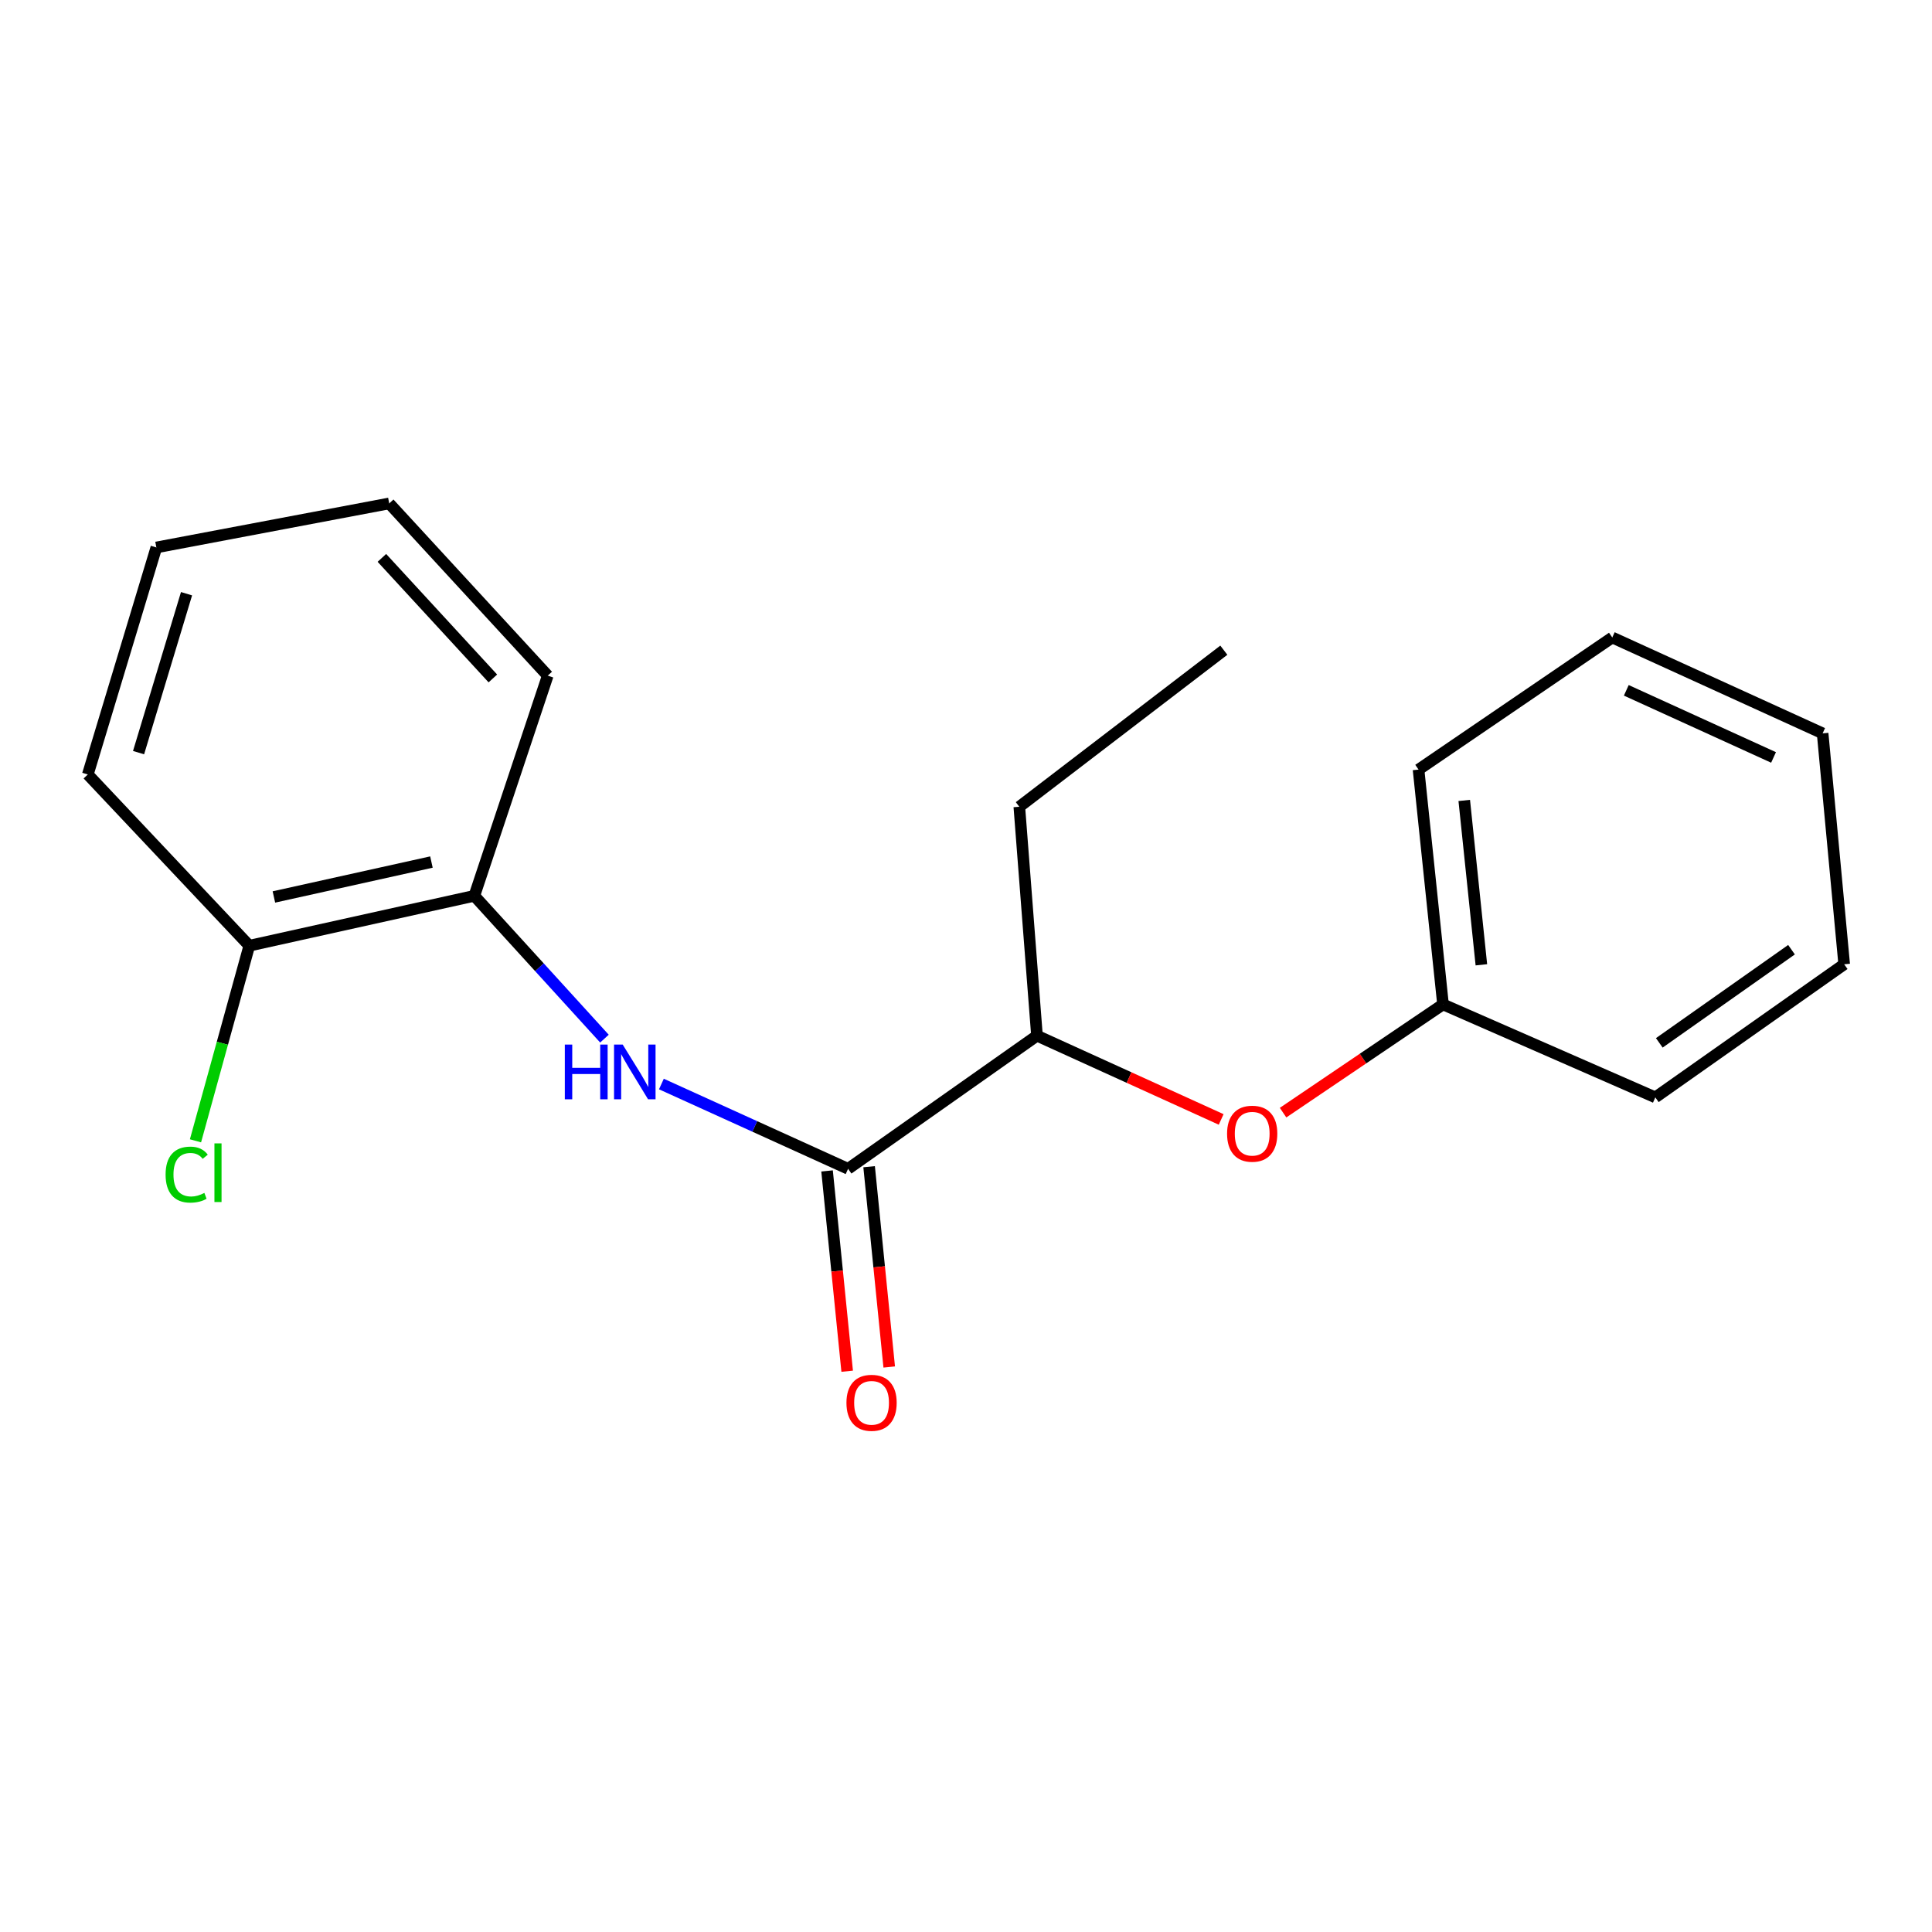 <?xml version='1.0' encoding='iso-8859-1'?>
<svg version='1.1' baseProfile='full'
              xmlns='http://www.w3.org/2000/svg'
                      xmlns:rdkit='http://www.rdkit.org/xml'
                      xmlns:xlink='http://www.w3.org/1999/xlink'
                  xml:space='preserve'
width='1000px' height='1000px' viewBox='0 0 1000 1000'>
<!-- END OF HEADER -->
<rect style='opacity:1.0;fill:#FFFFFF;stroke:none' width='1000' height='1000' x='0' y='0'> </rect>
<path class='bond-0' d='M 438.968,604.977 L 390.655,583.033' style='fill:none;fill-rule:evenodd;stroke:#000000;stroke-width:6px;stroke-linecap:butt;stroke-linejoin:miter;stroke-opacity:1' />
<path class='bond-0' d='M 390.655,583.033 L 342.341,561.089' style='fill:none;fill-rule:evenodd;stroke:#0000FF;stroke-width:6px;stroke-linecap:butt;stroke-linejoin:miter;stroke-opacity:1' />
<path class='bond-2' d='M 438.968,604.977 L 536.738,536.069' style='fill:none;fill-rule:evenodd;stroke:#000000;stroke-width:6px;stroke-linecap:butt;stroke-linejoin:miter;stroke-opacity:1' />
<path class='bond-4' d='M 428.085,606.069 L 433.29,657.905' style='fill:none;fill-rule:evenodd;stroke:#000000;stroke-width:6px;stroke-linecap:butt;stroke-linejoin:miter;stroke-opacity:1' />
<path class='bond-4' d='M 433.29,657.905 L 438.495,709.74' style='fill:none;fill-rule:evenodd;stroke:#FF0000;stroke-width:6px;stroke-linecap:butt;stroke-linejoin:miter;stroke-opacity:1' />
<path class='bond-4' d='M 449.851,603.884 L 455.056,655.719' style='fill:none;fill-rule:evenodd;stroke:#000000;stroke-width:6px;stroke-linecap:butt;stroke-linejoin:miter;stroke-opacity:1' />
<path class='bond-4' d='M 455.056,655.719 L 460.26,707.554' style='fill:none;fill-rule:evenodd;stroke:#FF0000;stroke-width:6px;stroke-linecap:butt;stroke-linejoin:miter;stroke-opacity:1' />
<path class='bond-1' d='M 312.86,537.591 L 279.189,500.632' style='fill:none;fill-rule:evenodd;stroke:#0000FF;stroke-width:6px;stroke-linecap:butt;stroke-linejoin:miter;stroke-opacity:1' />
<path class='bond-1' d='M 279.189,500.632 L 245.517,463.674' style='fill:none;fill-rule:evenodd;stroke:#000000;stroke-width:6px;stroke-linecap:butt;stroke-linejoin:miter;stroke-opacity:1' />
<path class='bond-5' d='M 245.517,463.674 L 129.031,489.499' style='fill:none;fill-rule:evenodd;stroke:#000000;stroke-width:6px;stroke-linecap:butt;stroke-linejoin:miter;stroke-opacity:1' />
<path class='bond-5' d='M 223.309,446.191 L 141.769,464.269' style='fill:none;fill-rule:evenodd;stroke:#000000;stroke-width:6px;stroke-linecap:butt;stroke-linejoin:miter;stroke-opacity:1' />
<path class='bond-8' d='M 245.517,463.674 L 283.507,349.716' style='fill:none;fill-rule:evenodd;stroke:#000000;stroke-width:6px;stroke-linecap:butt;stroke-linejoin:miter;stroke-opacity:1' />
<path class='bond-3' d='M 536.738,536.069 L 584.406,557.745' style='fill:none;fill-rule:evenodd;stroke:#000000;stroke-width:6px;stroke-linecap:butt;stroke-linejoin:miter;stroke-opacity:1' />
<path class='bond-3' d='M 584.406,557.745 L 632.073,579.42' style='fill:none;fill-rule:evenodd;stroke:#FF0000;stroke-width:6px;stroke-linecap:butt;stroke-linejoin:miter;stroke-opacity:1' />
<path class='bond-9' d='M 536.738,536.069 L 527.599,417.578' style='fill:none;fill-rule:evenodd;stroke:#000000;stroke-width:6px;stroke-linecap:butt;stroke-linejoin:miter;stroke-opacity:1' />
<path class='bond-6' d='M 664.114,575.907 L 705.507,547.895' style='fill:none;fill-rule:evenodd;stroke:#FF0000;stroke-width:6px;stroke-linecap:butt;stroke-linejoin:miter;stroke-opacity:1' />
<path class='bond-6' d='M 705.507,547.895 L 746.9,519.882' style='fill:none;fill-rule:evenodd;stroke:#000000;stroke-width:6px;stroke-linecap:butt;stroke-linejoin:miter;stroke-opacity:1' />
<path class='bond-7' d='M 129.031,489.499 L 115.107,539.993' style='fill:none;fill-rule:evenodd;stroke:#000000;stroke-width:6px;stroke-linecap:butt;stroke-linejoin:miter;stroke-opacity:1' />
<path class='bond-7' d='M 115.107,539.993 L 101.183,590.487' style='fill:none;fill-rule:evenodd;stroke:#00CC00;stroke-width:6px;stroke-linecap:butt;stroke-linejoin:miter;stroke-opacity:1' />
<path class='bond-10' d='M 129.031,489.499 L 45.455,400.868' style='fill:none;fill-rule:evenodd;stroke:#000000;stroke-width:6px;stroke-linecap:butt;stroke-linejoin:miter;stroke-opacity:1' />
<path class='bond-11' d='M 746.9,519.882 L 734.236,398.34' style='fill:none;fill-rule:evenodd;stroke:#000000;stroke-width:6px;stroke-linecap:butt;stroke-linejoin:miter;stroke-opacity:1' />
<path class='bond-11' d='M 766.758,499.383 L 757.893,414.304' style='fill:none;fill-rule:evenodd;stroke:#000000;stroke-width:6px;stroke-linecap:butt;stroke-linejoin:miter;stroke-opacity:1' />
<path class='bond-12' d='M 746.9,519.882 L 856.787,567.995' style='fill:none;fill-rule:evenodd;stroke:#000000;stroke-width:6px;stroke-linecap:butt;stroke-linejoin:miter;stroke-opacity:1' />
<path class='bond-14' d='M 283.507,349.716 L 201.45,260.574' style='fill:none;fill-rule:evenodd;stroke:#000000;stroke-width:6px;stroke-linecap:butt;stroke-linejoin:miter;stroke-opacity:1' />
<path class='bond-14' d='M 255.104,351.16 L 197.664,288.76' style='fill:none;fill-rule:evenodd;stroke:#000000;stroke-width:6px;stroke-linecap:butt;stroke-linejoin:miter;stroke-opacity:1' />
<path class='bond-13' d='M 527.599,417.578 L 633.452,336.542' style='fill:none;fill-rule:evenodd;stroke:#000000;stroke-width:6px;stroke-linecap:butt;stroke-linejoin:miter;stroke-opacity:1' />
<path class='bond-19' d='M 45.455,400.868 L 80.929,283.36' style='fill:none;fill-rule:evenodd;stroke:#000000;stroke-width:6px;stroke-linecap:butt;stroke-linejoin:miter;stroke-opacity:1' />
<path class='bond-19' d='M 71.718,389.564 L 96.55,307.309' style='fill:none;fill-rule:evenodd;stroke:#000000;stroke-width:6px;stroke-linecap:butt;stroke-linejoin:miter;stroke-opacity:1' />
<path class='bond-17' d='M 734.236,398.34 L 834.511,329.967' style='fill:none;fill-rule:evenodd;stroke:#000000;stroke-width:6px;stroke-linecap:butt;stroke-linejoin:miter;stroke-opacity:1' />
<path class='bond-16' d='M 856.787,567.995 L 954.545,499.112' style='fill:none;fill-rule:evenodd;stroke:#000000;stroke-width:6px;stroke-linecap:butt;stroke-linejoin:miter;stroke-opacity:1' />
<path class='bond-16' d='M 858.851,539.781 L 927.282,491.563' style='fill:none;fill-rule:evenodd;stroke:#000000;stroke-width:6px;stroke-linecap:butt;stroke-linejoin:miter;stroke-opacity:1' />
<path class='bond-15' d='M 201.45,260.574 L 80.929,283.36' style='fill:none;fill-rule:evenodd;stroke:#000000;stroke-width:6px;stroke-linecap:butt;stroke-linejoin:miter;stroke-opacity:1' />
<path class='bond-18' d='M 954.545,499.112 L 943.389,379.588' style='fill:none;fill-rule:evenodd;stroke:#000000;stroke-width:6px;stroke-linecap:butt;stroke-linejoin:miter;stroke-opacity:1' />
<path class='bond-20' d='M 834.511,329.967 L 943.389,379.588' style='fill:none;fill-rule:evenodd;stroke:#000000;stroke-width:6px;stroke-linecap:butt;stroke-linejoin:miter;stroke-opacity:1' />
<path class='bond-20' d='M 841.77,357.316 L 917.985,392.05' style='fill:none;fill-rule:evenodd;stroke:#000000;stroke-width:6px;stroke-linecap:butt;stroke-linejoin:miter;stroke-opacity:1' />
<path  class='atom-1' d='M 292.35 540.674
L 296.19 540.674
L 296.19 552.714
L 310.67 552.714
L 310.67 540.674
L 314.51 540.674
L 314.51 568.994
L 310.67 568.994
L 310.67 555.914
L 296.19 555.914
L 296.19 568.994
L 292.35 568.994
L 292.35 540.674
' fill='#0000FF'/>
<path  class='atom-1' d='M 322.31 540.674
L 331.59 555.674
Q 332.51 557.154, 333.99 559.834
Q 335.47 562.514, 335.55 562.674
L 335.55 540.674
L 339.31 540.674
L 339.31 568.994
L 335.43 568.994
L 325.47 552.594
Q 324.31 550.674, 323.07 548.474
Q 321.87 546.274, 321.51 545.594
L 321.51 568.994
L 317.83 568.994
L 317.83 540.674
L 322.31 540.674
' fill='#0000FF'/>
<path  class='atom-4' d='M 635.133 586.803
Q 635.133 580.003, 638.493 576.203
Q 641.853 572.403, 648.133 572.403
Q 654.413 572.403, 657.773 576.203
Q 661.133 580.003, 661.133 586.803
Q 661.133 593.683, 657.733 597.603
Q 654.333 601.483, 648.133 601.483
Q 641.893 601.483, 638.493 597.603
Q 635.133 593.723, 635.133 586.803
M 648.133 598.283
Q 652.453 598.283, 654.773 595.403
Q 657.133 592.483, 657.133 586.803
Q 657.133 581.243, 654.773 578.443
Q 652.453 575.603, 648.133 575.603
Q 643.813 575.603, 641.453 578.403
Q 639.133 581.203, 639.133 586.803
Q 639.133 592.523, 641.453 595.403
Q 643.813 598.283, 648.133 598.283
' fill='#FF0000'/>
<path  class='atom-5' d='M 438.121 726.088
Q 438.121 719.288, 441.481 715.488
Q 444.841 711.688, 451.121 711.688
Q 457.401 711.688, 460.761 715.488
Q 464.121 719.288, 464.121 726.088
Q 464.121 732.968, 460.721 736.888
Q 457.321 740.768, 451.121 740.768
Q 444.881 740.768, 441.481 736.888
Q 438.121 733.008, 438.121 726.088
M 451.121 737.568
Q 455.441 737.568, 457.761 734.688
Q 460.121 731.768, 460.121 726.088
Q 460.121 720.528, 457.761 717.728
Q 455.441 714.888, 451.121 714.888
Q 446.801 714.888, 444.441 717.688
Q 442.121 720.488, 442.121 726.088
Q 442.121 731.808, 444.441 734.688
Q 446.801 737.568, 451.121 737.568
' fill='#FF0000'/>
<path  class='atom-8' d='M 85.711 607.974
Q 85.711 600.934, 88.991 597.254
Q 92.311 593.534, 98.591 593.534
Q 104.431 593.534, 107.551 597.654
L 104.911 599.814
Q 102.631 596.814, 98.591 596.814
Q 94.311 596.814, 92.031 599.694
Q 89.791 602.534, 89.791 607.974
Q 89.791 613.574, 92.111 616.454
Q 94.471 619.334, 99.031 619.334
Q 102.151 619.334, 105.791 617.454
L 106.911 620.454
Q 105.431 621.414, 103.191 621.974
Q 100.951 622.534, 98.471 622.534
Q 92.311 622.534, 88.991 618.774
Q 85.711 615.014, 85.711 607.974
' fill='#00CC00'/>
<path  class='atom-8' d='M 110.991 591.814
L 114.671 591.814
L 114.671 622.174
L 110.991 622.174
L 110.991 591.814
' fill='#00CC00'/>
</svg>
